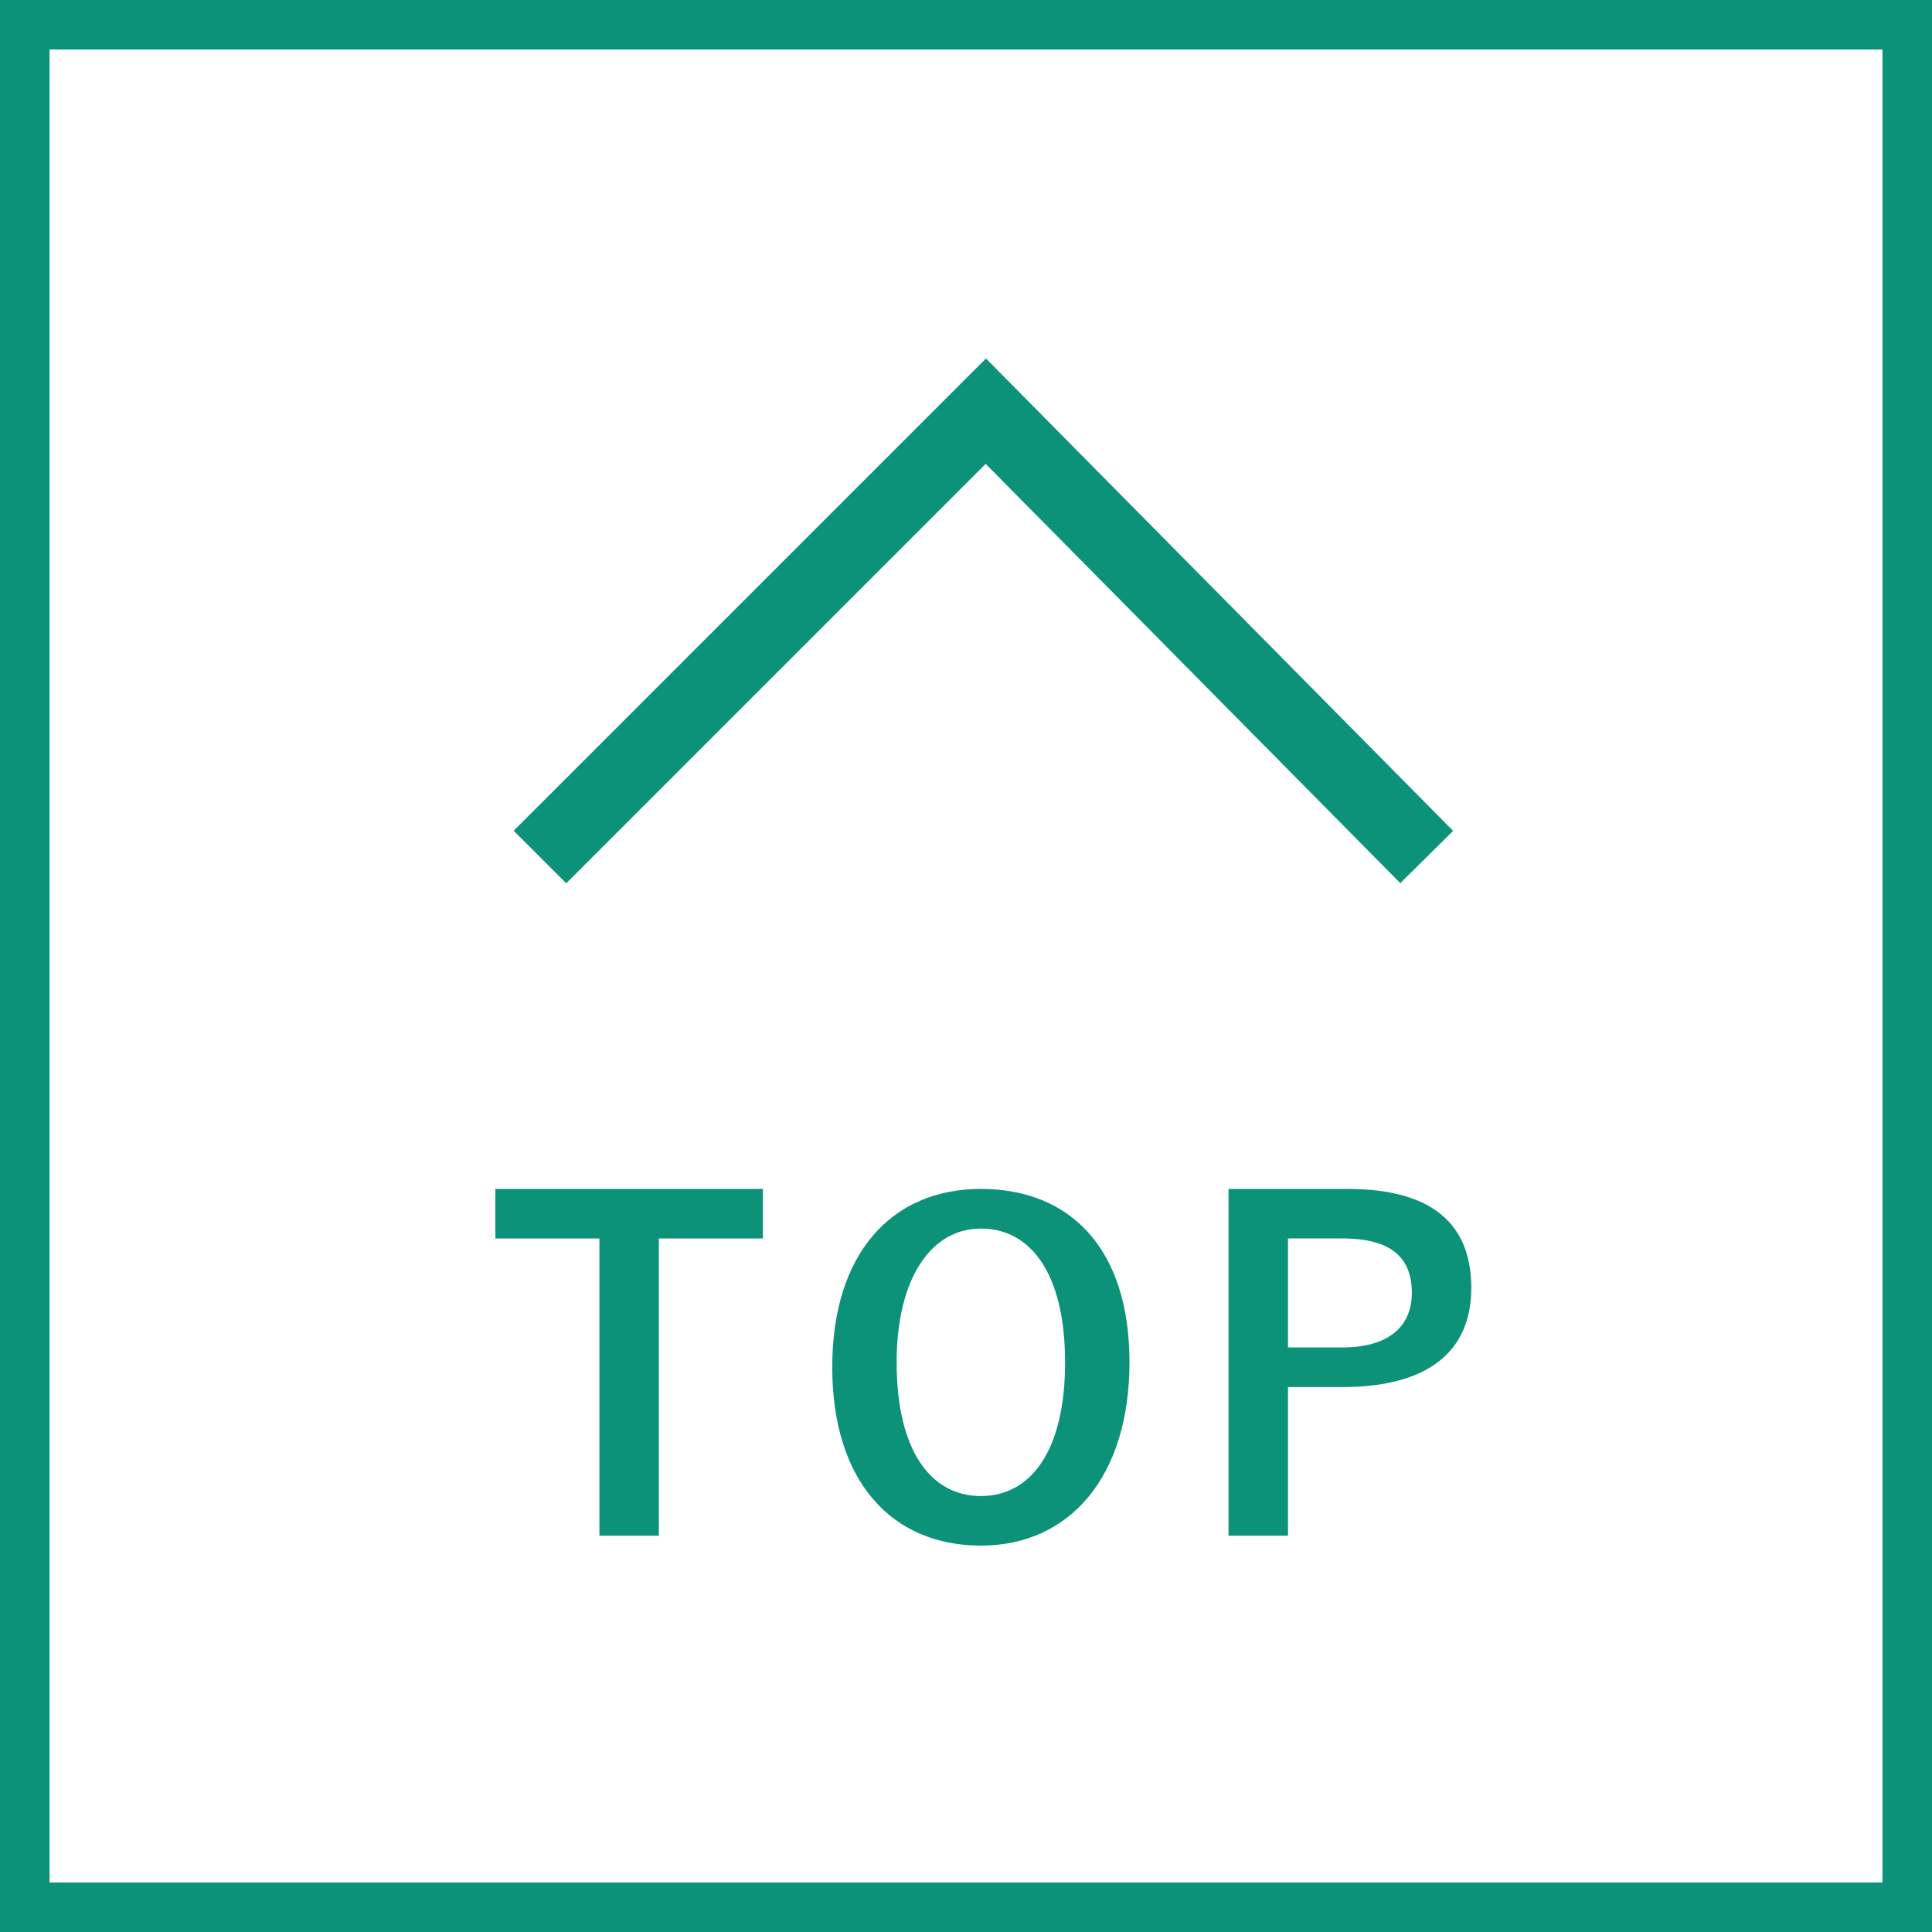 <?xml version="1.0" encoding="utf-8"?>
<!-- Generator: Adobe Illustrator 24.2.3, SVG Export Plug-In . SVG Version: 6.00 Build 0)  -->
<svg version="1.1" id="レイヤー_1" xmlns="http://www.w3.org/2000/svg" xmlns:xlink="http://www.w3.org/1999/xlink" x="0px"
	 y="0px" viewBox="0 0 39 39" style="enable-background:new 0 0 39 39;" xml:space="preserve">
<style type="text/css">
	.st0{fill:none;stroke:#0B9278;stroke-miterlimit:10;}
	.st1{fill:none;stroke:#0B9278;stroke-width:1.5;stroke-miterlimit:10;}
	.st2{fill:#0B9278;}
</style>
<g id="レイヤー_1_1_">
	<rect x="0.5" y="0.5" class="st0" width="38" height="38"/>
</g>
<g id="レイヤー_2_1_">
	<polyline class="st1" points="28.8,17.3 19.9,8.3 10.9,17.3 	"/>
	<path class="st2" d="M15.4,25h-2.1v6h-1.2v-6H10v-1h5.4V25z"/>
	<path class="st2" d="M22.8,27.5c0,2.3-1.2,3.7-3,3.7s-3-1.3-3-3.6s1.2-3.6,3-3.6S22.8,25.2,22.8,27.5z M18.1,27.5
		c0,1.8,0.7,2.7,1.7,2.7s1.7-0.9,1.7-2.7c0-1.8-0.7-2.7-1.7-2.7S18.1,25.8,18.1,27.5L18.1,27.5z"/>
	<path class="st2" d="M27.2,24c1.7,0,2.5,0.7,2.5,2s-0.9,2-2.6,2H26V31h-1.2v-7L27.2,24z M26,27.2h1.1c0.9,0,1.4-0.4,1.4-1.1
		S28.1,25,27.1,25H26V27.2z"/>
</g>
</svg>
